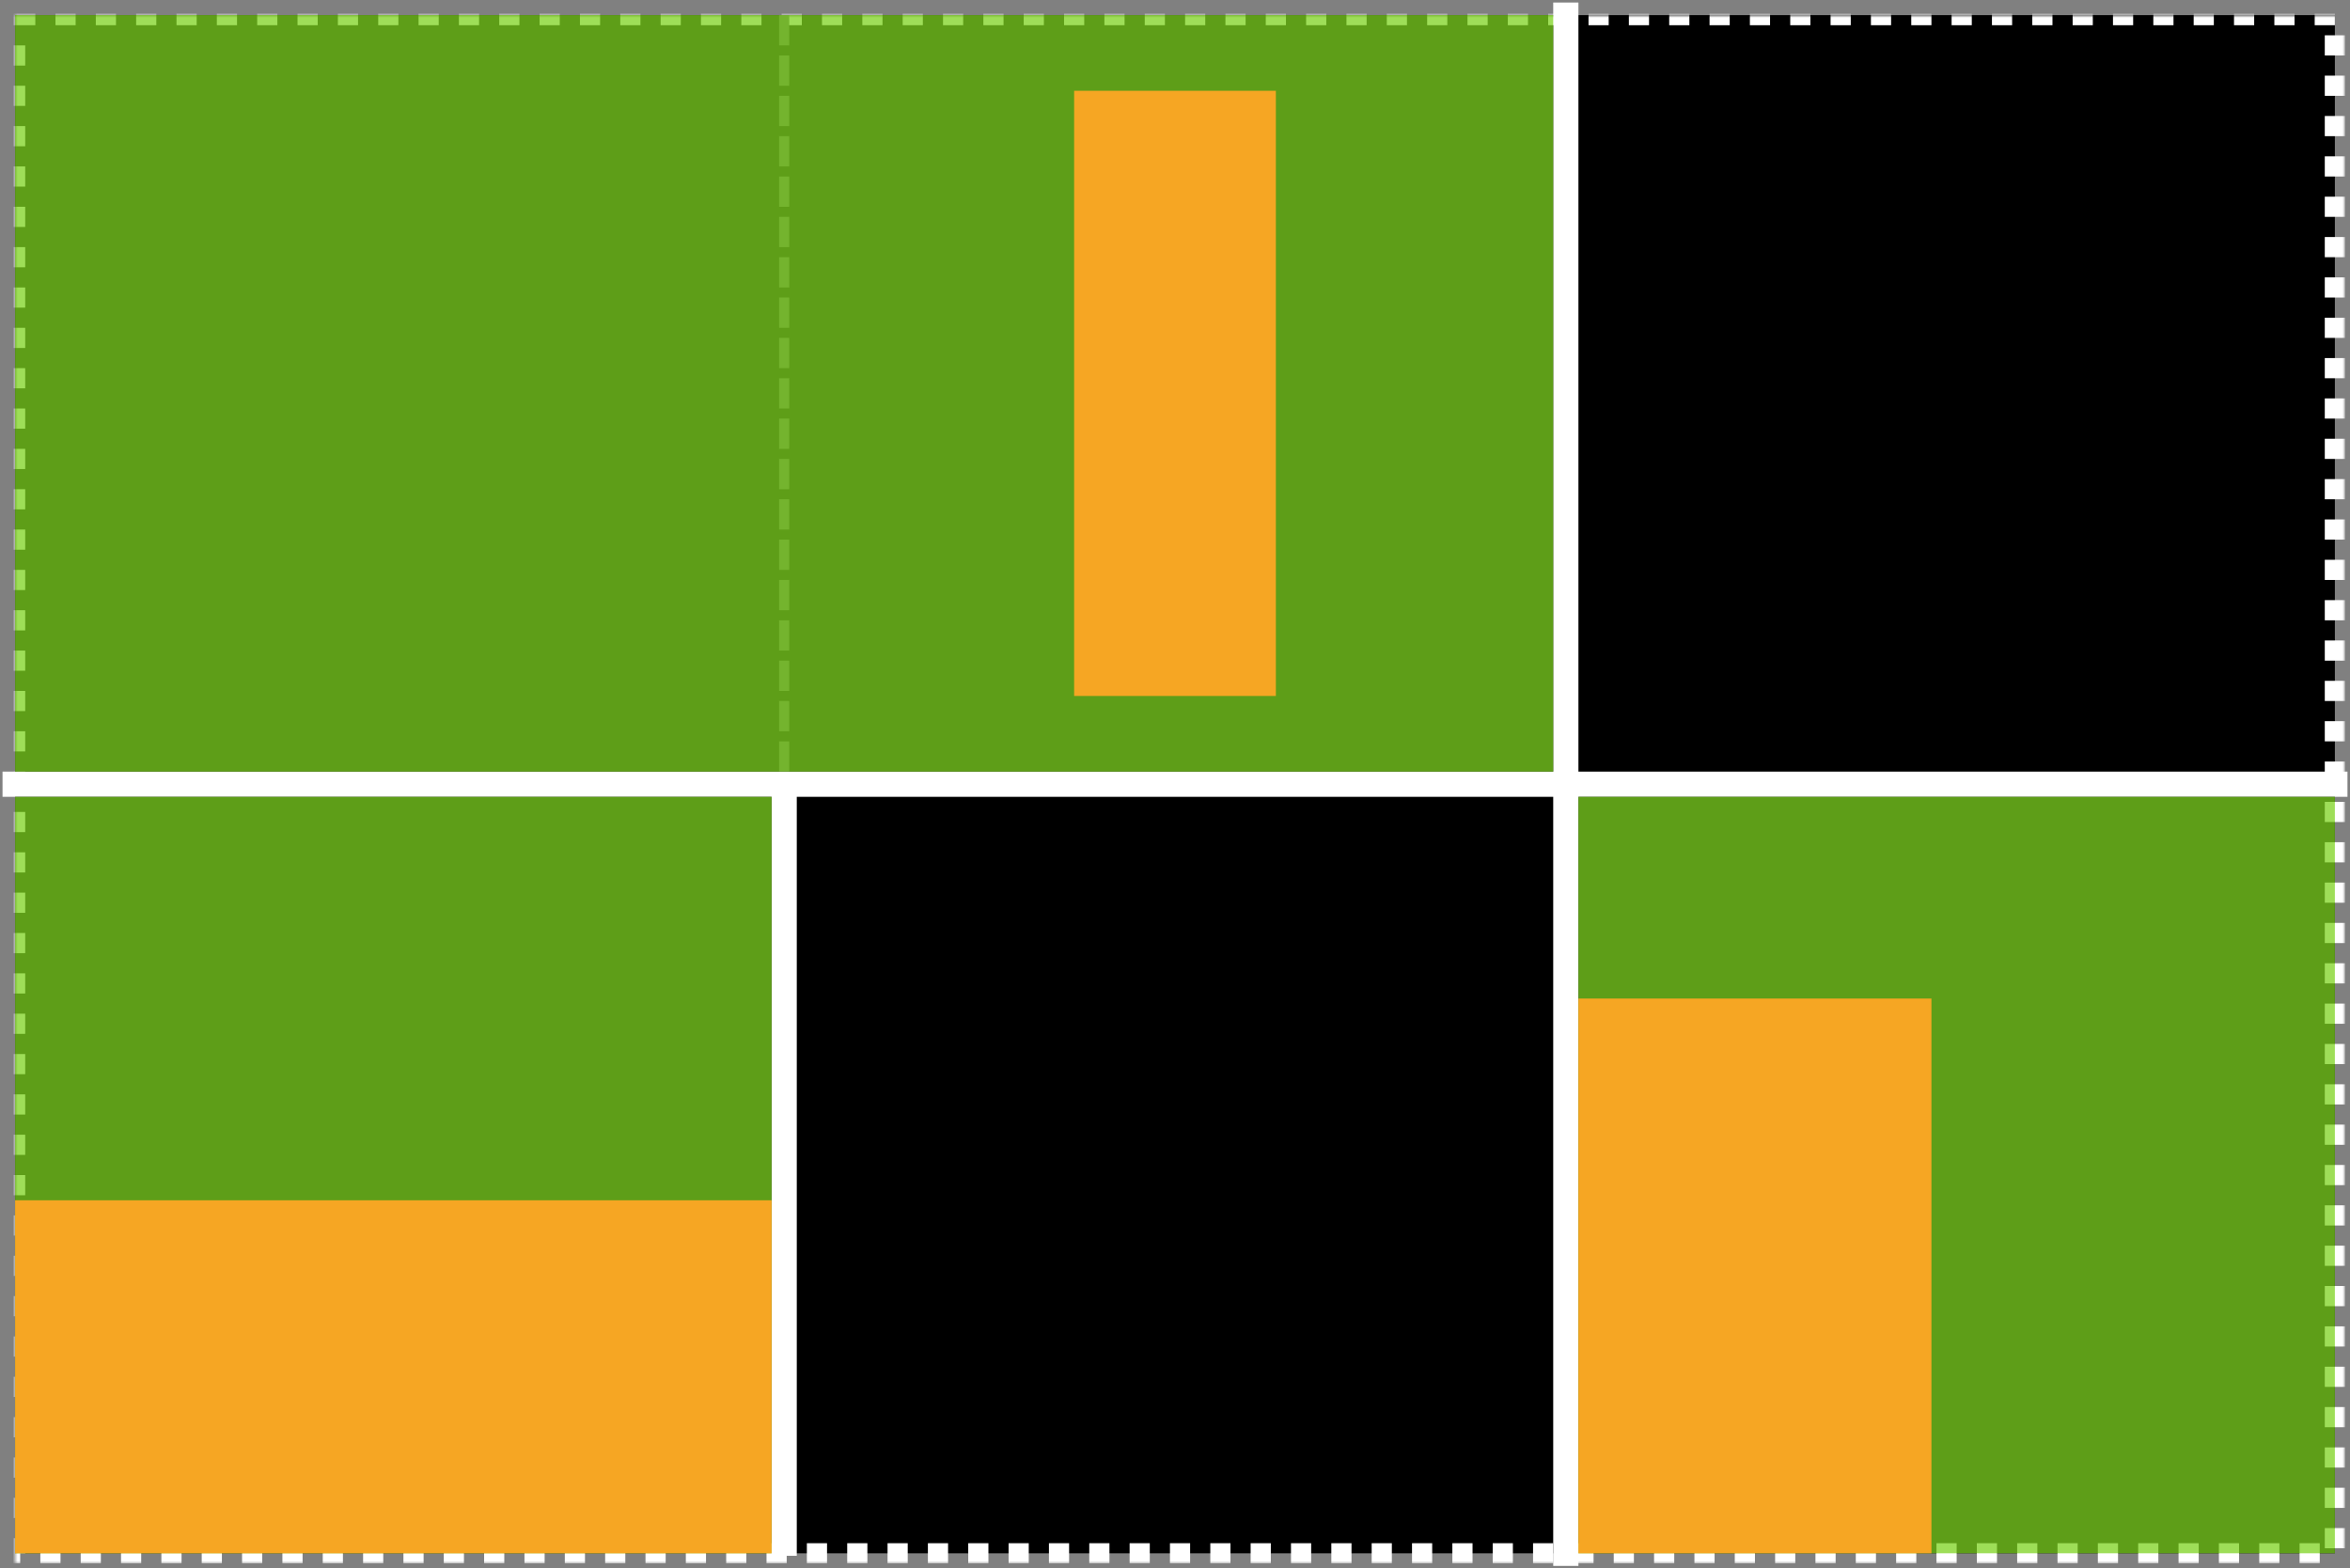 <svg xmlns="http://www.w3.org/2000/svg" viewBox="0 0 466 311" xmlns:xlink="http://www.w3.org/1999/xlink"><rect x="0" y="0" width="466" height="311" fill="#808080" stroke="none"/><defs><path id="a" d="M0 0h460v305H0z"/><mask id="b" width="464" height="309" x="-2" y="-2"><path fill="#fff" d="M-2-2h464v309H-2z"/><use xlink:href="#a"/></mask></defs><g fill="none" fill-rule="evenodd"><g transform="translate(3 3)"><use fill="#000" xlink:href="#a"/><use stroke="#fff" stroke-width="4" mask="url(#b)" stroke-dasharray="4" xlink:href="#a"/></g><path stroke="#fff" stroke-width="5" d="M310.5 3v305M3 155.5h460m-307.5.5v150" stroke-linecap="square"/><path stroke="#595959" stroke-width="2" d="M155.5 4v150" stroke-linecap="square" stroke-dasharray="4"/><path fill="#7ED321" fill-opacity=".75" d="M3 3h305v150H3zm310 155h150v150H313z"/><path fill="#F6A623" d="M313 198h70v110h-70z"/><path fill="#7ED321" fill-opacity=".75" d="M3 158h150v150H3z"/><path fill="#F6A623" d="M213 18h40v120h-40zM3 238h150v70H3z"/></g></svg>
